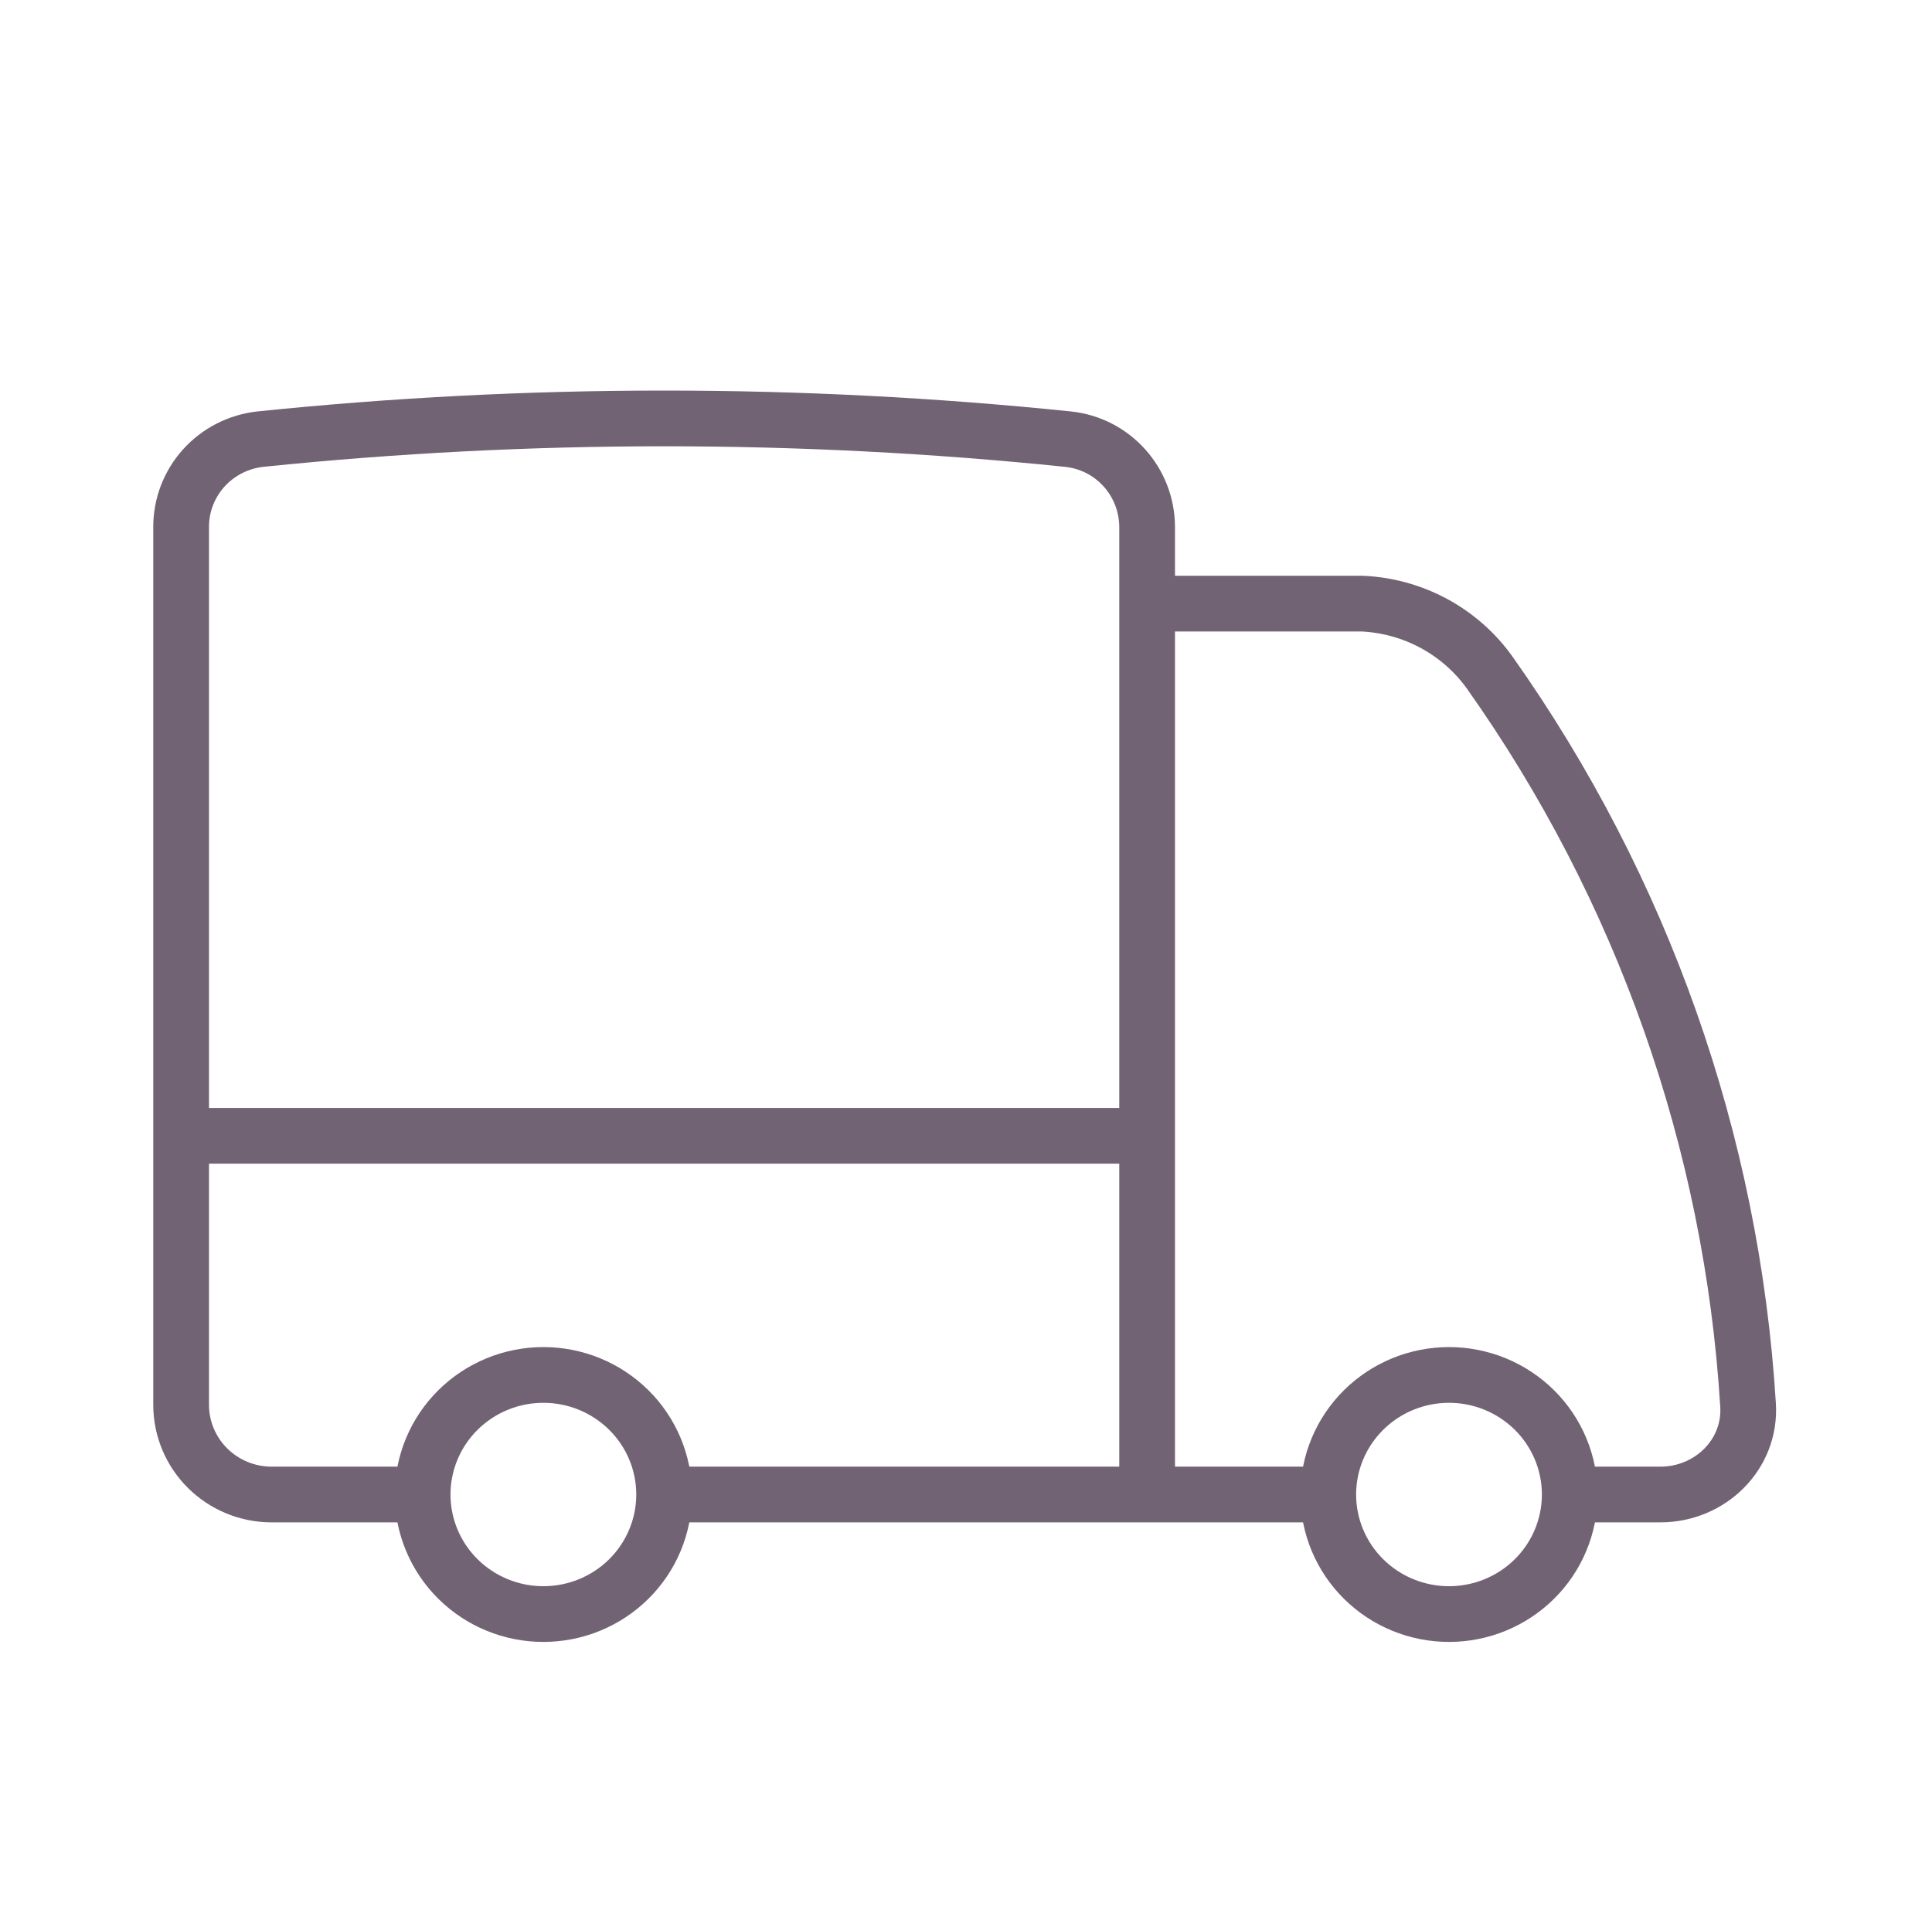 <svg width="104" height="103" viewBox="0 0 104 103" fill="none" xmlns="http://www.w3.org/2000/svg">
<path d="M35.75 80.469C35.75 82.176 35.065 83.814 33.846 85.021C32.627 86.228 30.974 86.906 29.25 86.906C27.526 86.906 25.873 86.228 24.654 85.021C23.435 83.814 22.75 82.176 22.75 80.469M35.75 80.469C35.75 78.761 35.065 77.124 33.846 75.917C32.627 74.71 30.974 74.031 29.25 74.031C27.526 74.031 25.873 74.71 24.654 75.917C23.435 77.124 22.75 78.761 22.75 80.469M35.75 80.469H61.75M22.75 80.469H14.625C13.332 80.469 12.092 79.96 11.178 79.055C10.264 78.149 9.75 76.921 9.75 75.641V61.156M61.75 80.469H71.5M61.75 80.469V61.156M9.75 61.156V28.39C9.743 27.214 10.177 26.078 10.967 25.201C11.757 24.325 12.847 23.769 14.027 23.643C28.47 22.158 43.03 22.158 57.473 23.643C59.921 23.892 61.75 25.952 61.75 28.39V32.501M9.75 61.156H61.75M84.5 80.469C84.5 82.176 83.815 83.814 82.596 85.021C81.377 86.228 79.724 86.906 78 86.906C76.276 86.906 74.623 86.228 73.404 85.021C72.185 83.814 71.5 82.176 71.5 80.469M84.5 80.469C84.5 78.761 83.815 77.124 82.596 75.917C81.377 74.71 79.724 74.031 78 74.031C76.276 74.031 74.623 74.71 73.404 75.917C72.185 77.124 71.5 78.761 71.5 80.469M84.5 80.469H89.375C92.066 80.469 94.267 78.306 94.098 75.645C93.228 61.472 88.408 47.816 80.175 36.192C79.391 35.103 78.367 34.205 77.181 33.565C75.995 32.926 74.678 32.562 73.329 32.501H61.75M61.75 32.501V61.156" stroke="#716373" stroke-width="3" stroke-linecap="round" stroke-linejoin="round"/>
</svg>
